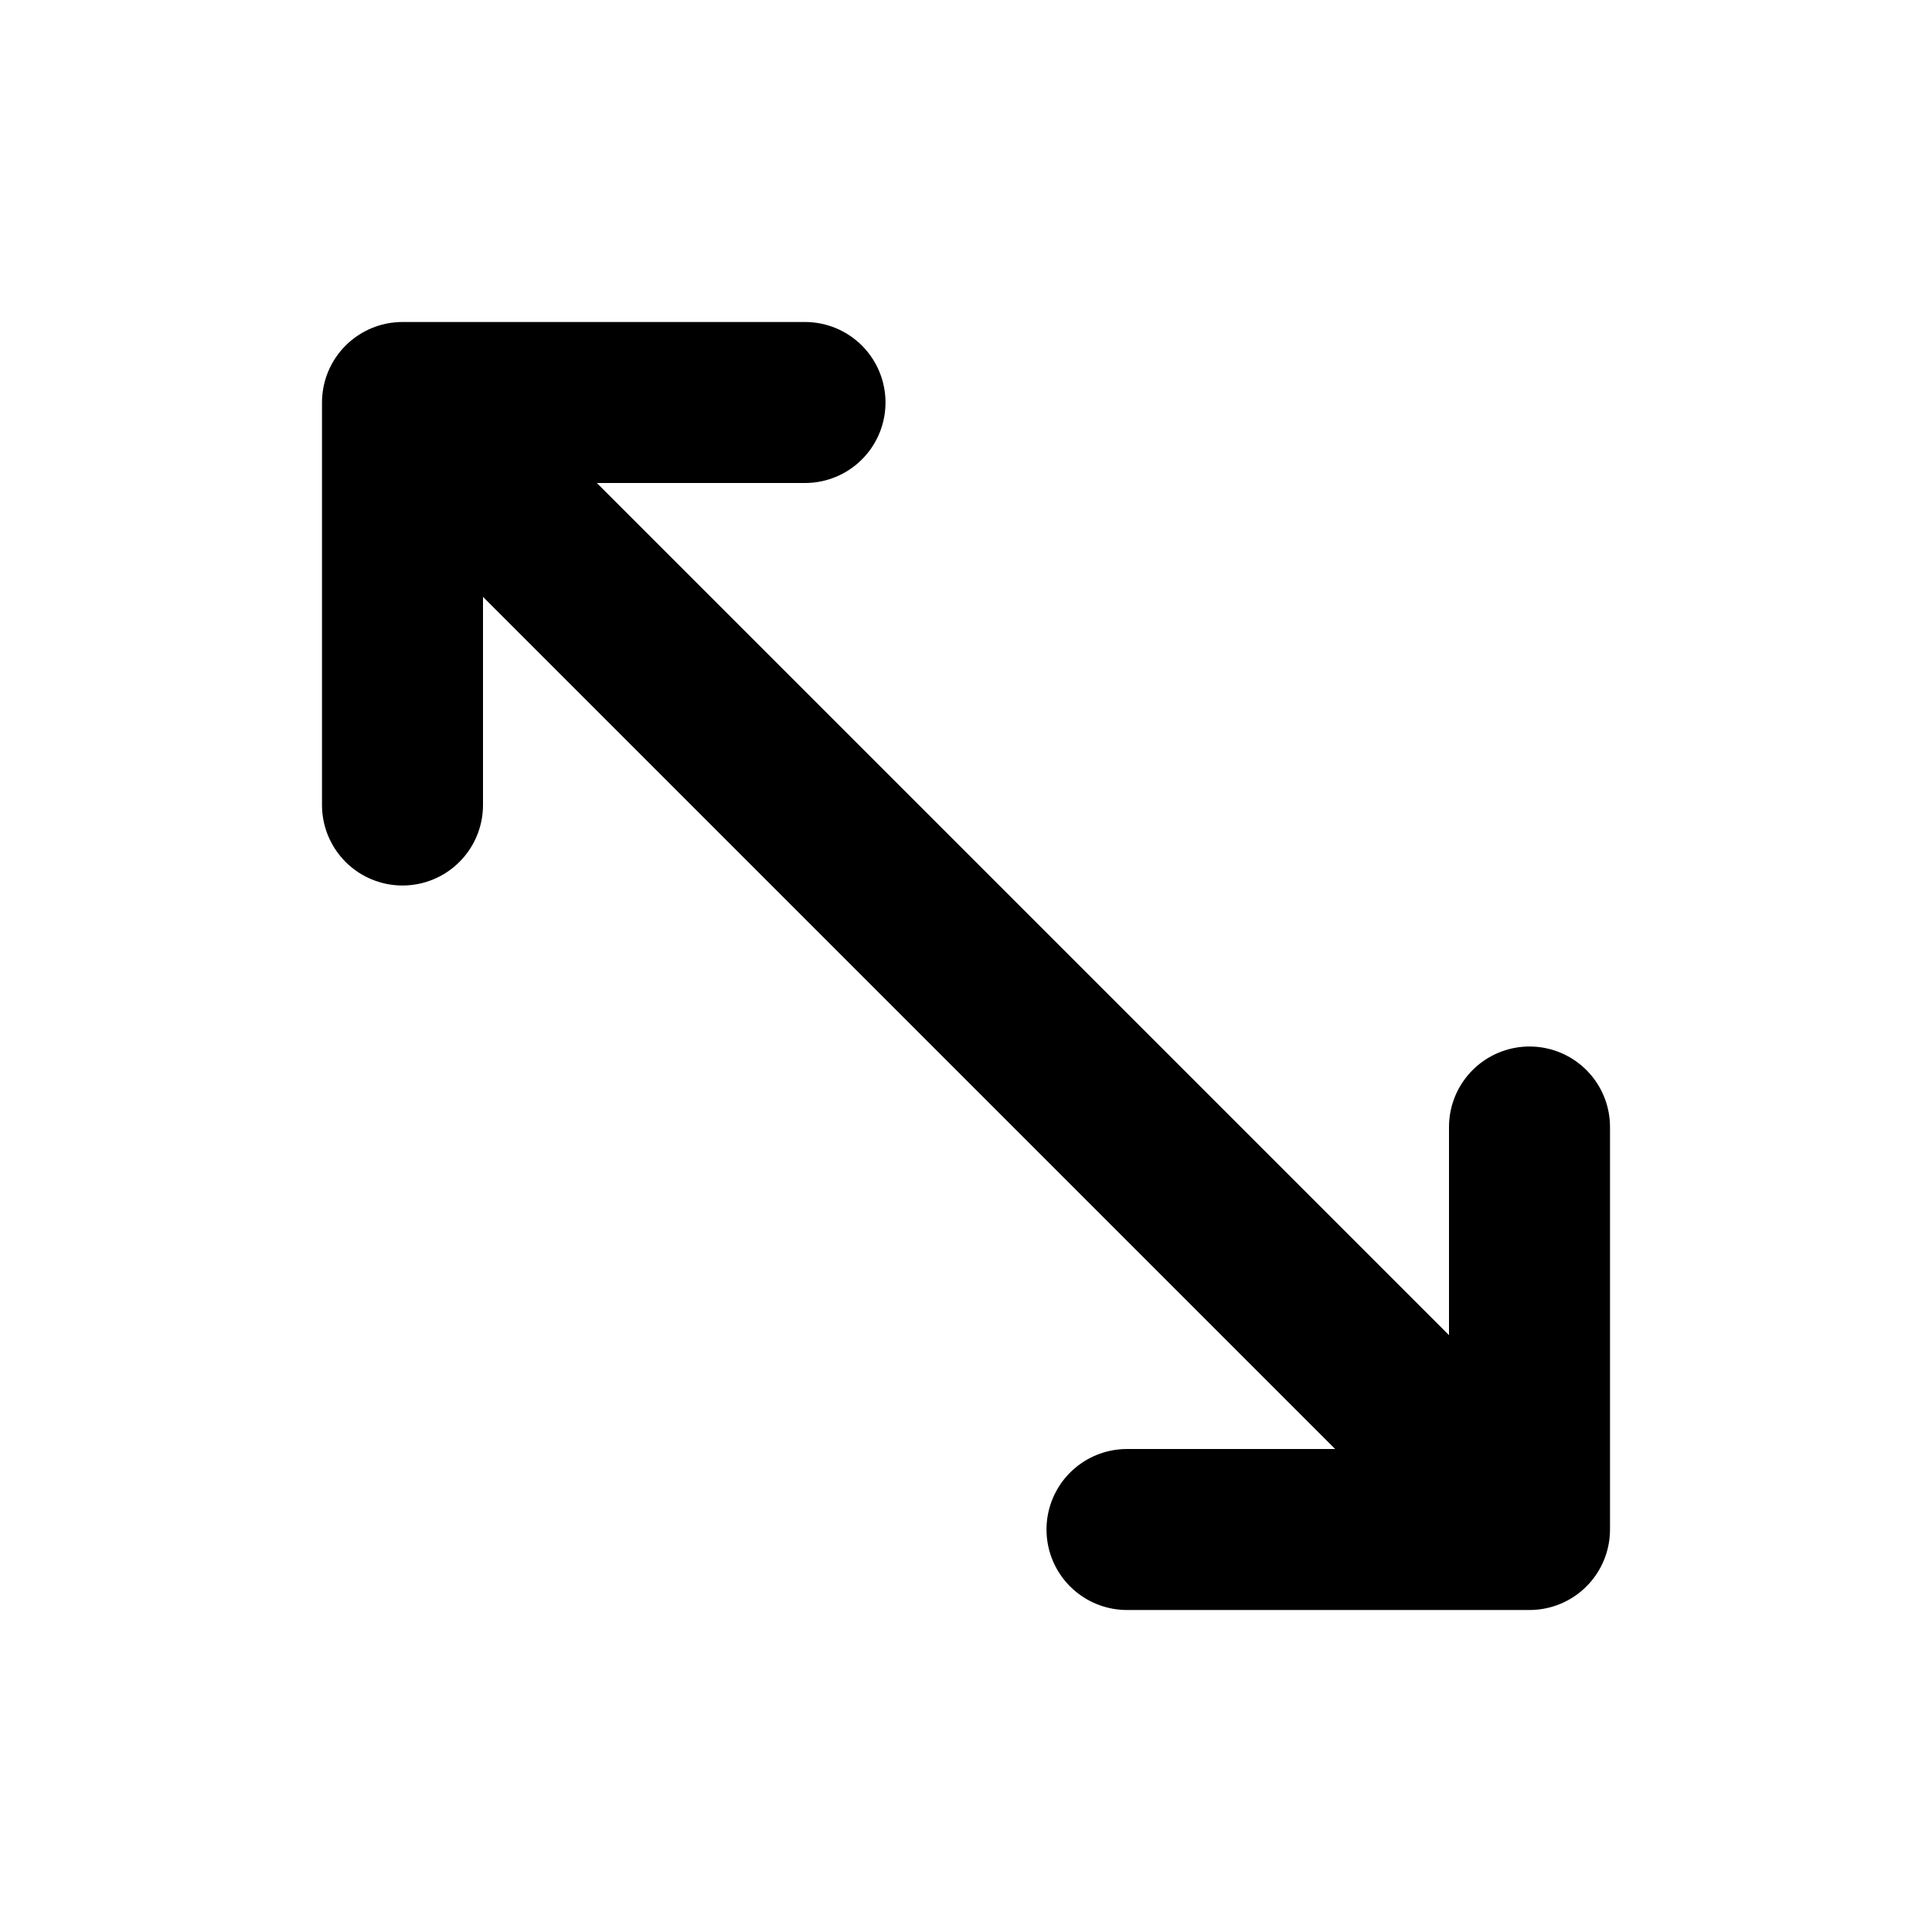 <?xml version="1.0" encoding="utf-8"?><!-- Uploaded to: SVG Repo, www.svgrepo.com, Generator: SVG Repo Mixer Tools -->
<svg width="800px" height="800px" viewBox="0 0 24 24" fill="none" xmlns="http://www.w3.org/2000/svg">
<path d="M5 5L19 19M5 5L10 5M5 5L5 10M19 19V14M19 19H14" stroke="#000000" stroke-width="2" stroke-linecap="round" stroke-linejoin="round"/>
</svg>